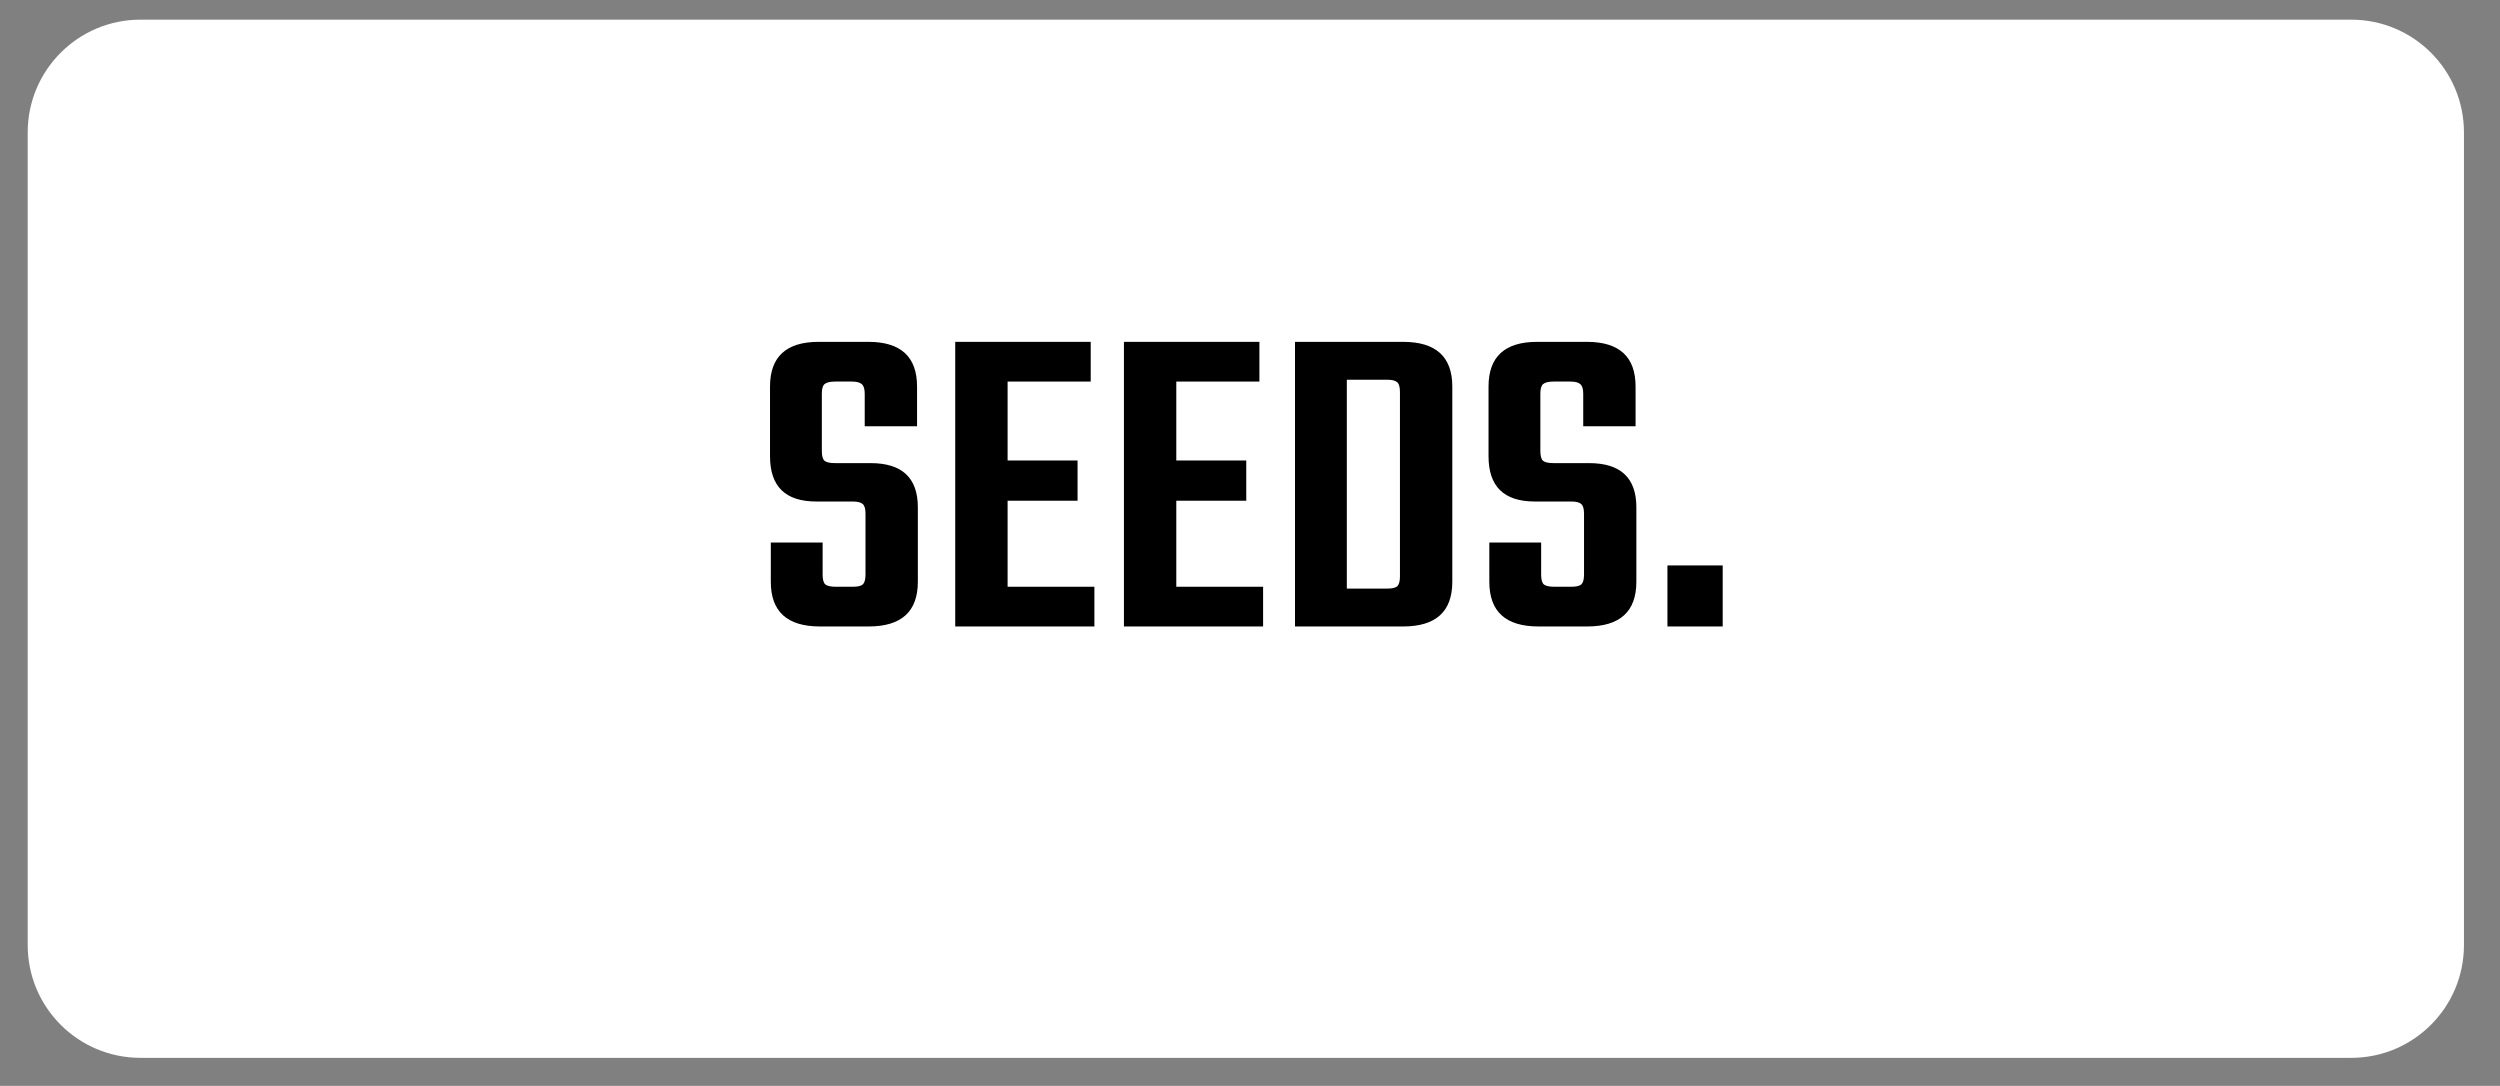 <svg version="1.2" preserveAspectRatio="xMidYMid meet" height="86" viewBox="0 0 148.5 64.5" zoomAndPan="magnify" width="198" xmlns:xlink="http://www.w3.org/1999/xlink" xmlns="http://www.w3.org/2000/svg"><rect x="0" y="0" width="148.5" height="64.5" fill="#808080" stroke="none"/><defs><clipPath id="7c1d7f0cee"><path d="M 1.645 1.168 L 146.414 1.168 L 146.414 62.836 L 1.645 62.836 Z M 1.645 1.168"></path></clipPath><clipPath id="13424814d1"><path d="M 8.34 1.168 L 139.664 1.168 C 143.363 1.168 146.359 4.168 146.359 7.867 L 146.359 56.137 C 146.359 59.836 143.363 62.836 139.664 62.836 L 8.34 62.836 C 4.641 62.836 1.645 59.836 1.645 56.137 L 1.645 7.867 C 1.645 4.168 4.641 1.168 8.34 1.168 Z M 8.34 1.168"></path></clipPath></defs><g id="a1ca88638d"><g clip-path="url(#7c1d7f0cee)" clip-rule="nonzero"><g clip-path="url(#13424814d1)" clip-rule="nonzero"><path d="M 1.645 1.168 L 146.414 1.168 L 146.414 62.836 L 1.645 62.836 Z M 1.645 1.168" style="stroke:none;fill-rule:nonzero;fill:#ffffff;fill-opacity:1;"></path></g></g><g style="fill:#000000;fill-opacity:1;"><g transform="translate(44.77, 37.212)"><path d="M 6.641 -3.078 L 6.641 -6.703 C 6.641 -6.984 6.586 -7.172 6.484 -7.266 C 6.379 -7.367 6.18 -7.422 5.891 -7.422 L 3.719 -7.422 C 1.883 -7.422 0.969 -8.316 0.969 -10.109 L 0.969 -14.25 C 0.969 -16.02 1.93 -16.906 3.859 -16.906 L 6.812 -16.906 C 8.738 -16.906 9.703 -16.02 9.703 -14.25 L 9.703 -11.891 L 6.594 -11.891 L 6.594 -13.828 C 6.594 -14.109 6.535 -14.297 6.422 -14.391 C 6.316 -14.492 6.125 -14.547 5.844 -14.547 L 4.828 -14.547 C 4.523 -14.547 4.316 -14.492 4.203 -14.391 C 4.098 -14.297 4.047 -14.109 4.047 -13.828 L 4.047 -10.422 C 4.047 -10.141 4.098 -9.945 4.203 -9.844 C 4.316 -9.75 4.523 -9.703 4.828 -9.703 L 6.938 -9.703 C 8.812 -9.703 9.75 -8.828 9.75 -7.078 L 9.75 -2.656 C 9.75 -0.883 8.773 0 6.828 0 L 3.938 0 C 1.988 0 1.016 -0.883 1.016 -2.656 L 1.016 -4.984 L 4.094 -4.984 L 4.094 -3.078 C 4.094 -2.797 4.145 -2.602 4.25 -2.5 C 4.363 -2.406 4.57 -2.359 4.875 -2.359 L 5.891 -2.359 C 6.18 -2.359 6.379 -2.406 6.484 -2.5 C 6.586 -2.602 6.641 -2.797 6.641 -3.078 Z M 6.641 -3.078" style="stroke:none"></path></g></g><g style="fill:#000000;fill-opacity:1;"><g transform="translate(55.46, 37.212)"><path d="M 4.391 -2.359 L 9.547 -2.359 L 9.547 0 L 1.281 0 L 1.281 -16.906 L 9.328 -16.906 L 9.328 -14.547 L 4.391 -14.547 L 4.391 -9.859 L 8.547 -9.859 L 8.547 -7.469 L 4.391 -7.469 Z M 4.391 -2.359" style="stroke:none"></path></g></g><g style="fill:#000000;fill-opacity:1;"><g transform="translate(65.481, 37.212)"><path d="M 4.391 -2.359 L 9.547 -2.359 L 9.547 0 L 1.281 0 L 1.281 -16.906 L 9.328 -16.906 L 9.328 -14.547 L 4.391 -14.547 L 4.391 -9.859 L 8.547 -9.859 L 8.547 -7.469 L 4.391 -7.469 Z M 4.391 -2.359" style="stroke:none"></path></g></g><g style="fill:#000000;fill-opacity:1;"><g transform="translate(75.501, 37.212)"><path d="M 1.422 -16.906 L 7.844 -16.906 C 9.789 -16.906 10.766 -16.02 10.766 -14.25 L 10.766 -2.656 C 10.766 -0.883 9.789 0 7.844 0 L 1.422 0 Z M 7.656 -2.969 L 7.656 -13.938 C 7.656 -14.219 7.602 -14.406 7.5 -14.5 C 7.395 -14.602 7.195 -14.656 6.906 -14.656 L 4.5 -14.656 L 4.5 -2.25 L 6.906 -2.25 C 7.195 -2.25 7.395 -2.297 7.5 -2.391 C 7.602 -2.492 7.656 -2.688 7.656 -2.969 Z M 7.656 -2.969" style="stroke:none"></path></g><g transform="translate(87.45, 37.212)"><path d="M 6.641 -3.078 L 6.641 -6.703 C 6.641 -6.984 6.586 -7.172 6.484 -7.266 C 6.379 -7.367 6.18 -7.422 5.891 -7.422 L 3.719 -7.422 C 1.883 -7.422 0.969 -8.316 0.969 -10.109 L 0.969 -14.25 C 0.969 -16.02 1.93 -16.906 3.859 -16.906 L 6.812 -16.906 C 8.738 -16.906 9.703 -16.02 9.703 -14.25 L 9.703 -11.891 L 6.594 -11.891 L 6.594 -13.828 C 6.594 -14.109 6.535 -14.297 6.422 -14.391 C 6.316 -14.492 6.125 -14.547 5.844 -14.547 L 4.828 -14.547 C 4.523 -14.547 4.316 -14.492 4.203 -14.391 C 4.098 -14.297 4.047 -14.109 4.047 -13.828 L 4.047 -10.422 C 4.047 -10.141 4.098 -9.945 4.203 -9.844 C 4.316 -9.75 4.523 -9.703 4.828 -9.703 L 6.938 -9.703 C 8.812 -9.703 9.75 -8.828 9.75 -7.078 L 9.75 -2.656 C 9.75 -0.883 8.773 0 6.828 0 L 3.938 0 C 1.988 0 1.016 -0.883 1.016 -2.656 L 1.016 -4.984 L 4.094 -4.984 L 4.094 -3.078 C 4.094 -2.797 4.145 -2.602 4.25 -2.5 C 4.363 -2.406 4.57 -2.359 4.875 -2.359 L 5.891 -2.359 C 6.18 -2.359 6.379 -2.406 6.484 -2.5 C 6.586 -2.602 6.641 -2.797 6.641 -3.078 Z M 6.641 -3.078" style="stroke:none"></path></g><g transform="translate(98.14, 37.212)"><path d="M 0.906 0 L 0.906 -3.625 L 4.188 -3.625 L 4.188 0 Z M 0.906 0" style="stroke:none"></path></g></g></g></svg>